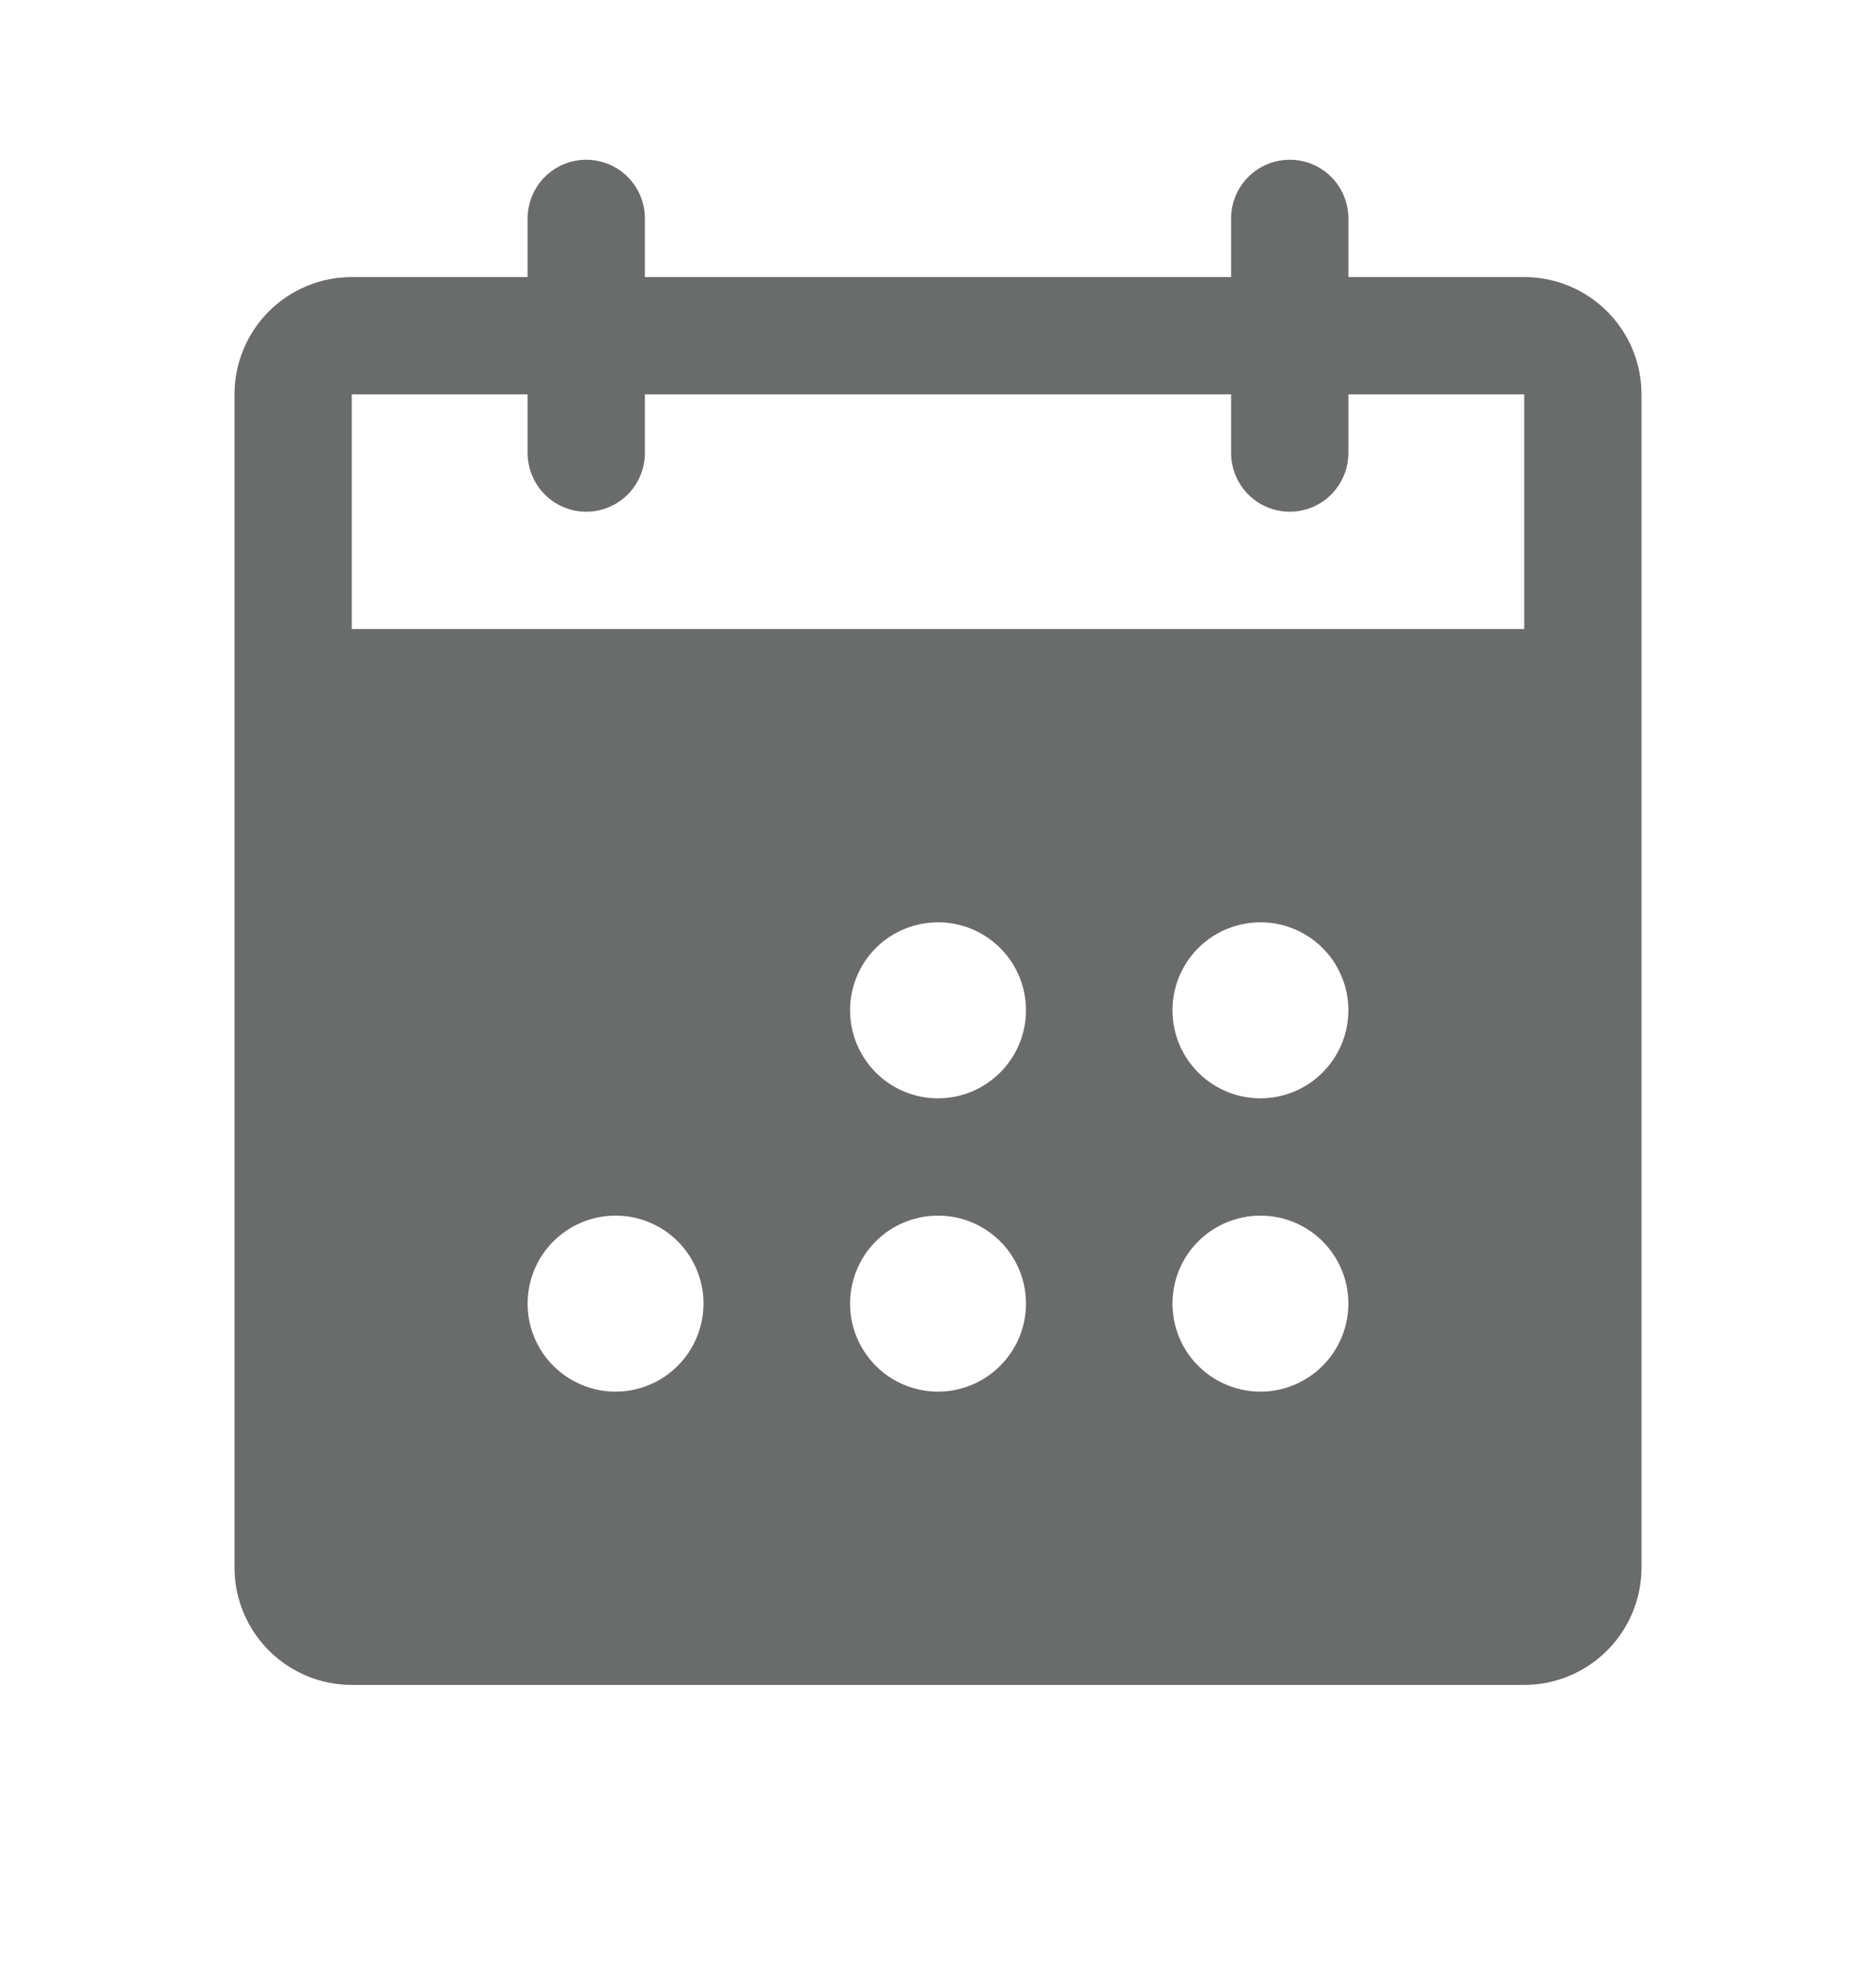 <svg width="20" height="21" viewBox="0 0 20 21" fill="none" xmlns="http://www.w3.org/2000/svg">
<path d="M16.25 2.952H14.375V2.327C14.375 2.161 14.309 2.002 14.192 1.885C14.075 1.768 13.916 1.702 13.75 1.702C13.584 1.702 13.425 1.768 13.308 1.885C13.191 2.002 13.125 2.161 13.125 2.327V2.952H6.875V2.327C6.875 2.161 6.809 2.002 6.692 1.885C6.575 1.768 6.416 1.702 6.25 1.702C6.084 1.702 5.925 1.768 5.808 1.885C5.691 2.002 5.625 2.161 5.625 2.327V2.952H3.75C3.418 2.952 3.101 3.083 2.866 3.318C2.632 3.552 2.5 3.87 2.5 4.202V16.702C2.5 17.033 2.632 17.351 2.866 17.585C3.101 17.82 3.418 17.952 3.75 17.952H16.25C16.581 17.952 16.899 17.82 17.134 17.585C17.368 17.351 17.5 17.033 17.5 16.702V4.202C17.5 3.87 17.368 3.552 17.134 3.318C16.899 3.083 16.581 2.952 16.25 2.952ZM6.562 14.827C6.377 14.827 6.196 14.772 6.042 14.669C5.887 14.566 5.767 14.419 5.696 14.248C5.625 14.077 5.607 13.888 5.643 13.706C5.679 13.524 5.768 13.357 5.9 13.226C6.031 13.095 6.198 13.006 6.38 12.97C6.561 12.934 6.75 12.952 6.921 13.023C7.093 13.094 7.239 13.214 7.342 13.368C7.445 13.523 7.5 13.704 7.5 13.889C7.5 14.138 7.401 14.376 7.225 14.552C7.05 14.728 6.811 14.827 6.562 14.827ZM10 14.827C9.815 14.827 9.633 14.772 9.479 14.669C9.325 14.566 9.205 14.419 9.134 14.248C9.063 14.077 9.044 13.888 9.081 13.706C9.117 13.524 9.206 13.357 9.337 13.226C9.468 13.095 9.635 13.006 9.817 12.97C9.999 12.934 10.188 12.952 10.359 13.023C10.53 13.094 10.677 13.214 10.78 13.368C10.883 13.523 10.938 13.704 10.938 13.889C10.938 14.138 10.839 14.376 10.663 14.552C10.487 14.728 10.249 14.827 10 14.827ZM10 11.702C9.815 11.702 9.633 11.647 9.479 11.544C9.325 11.441 9.205 11.294 9.134 11.123C9.063 10.952 9.044 10.763 9.081 10.581C9.117 10.399 9.206 10.232 9.337 10.101C9.468 9.97 9.635 9.881 9.817 9.845C9.999 9.809 10.188 9.827 10.359 9.898C10.53 9.969 10.677 10.089 10.78 10.243C10.883 10.398 10.938 10.579 10.938 10.764C10.938 11.013 10.839 11.251 10.663 11.427C10.487 11.603 10.249 11.702 10 11.702ZM13.438 14.827C13.252 14.827 13.071 14.772 12.917 14.669C12.762 14.566 12.642 14.419 12.571 14.248C12.5 14.077 12.482 13.888 12.518 13.706C12.554 13.524 12.643 13.357 12.775 13.226C12.906 13.095 13.073 13.006 13.255 12.97C13.437 12.934 13.625 12.952 13.796 13.023C13.968 13.094 14.114 13.214 14.217 13.368C14.32 13.523 14.375 13.704 14.375 13.889C14.375 14.138 14.276 14.376 14.1 14.552C13.925 14.728 13.686 14.827 13.438 14.827ZM13.438 11.702C13.252 11.702 13.071 11.647 12.917 11.544C12.762 11.441 12.642 11.294 12.571 11.123C12.5 10.952 12.482 10.763 12.518 10.581C12.554 10.399 12.643 10.232 12.775 10.101C12.906 9.97 13.073 9.881 13.255 9.845C13.437 9.809 13.625 9.827 13.796 9.898C13.968 9.969 14.114 10.089 14.217 10.243C14.32 10.398 14.375 10.579 14.375 10.764C14.375 11.013 14.276 11.251 14.1 11.427C13.925 11.603 13.686 11.702 13.438 11.702ZM16.25 6.702H3.75V4.202H5.625V4.827C5.625 4.992 5.691 5.151 5.808 5.269C5.925 5.386 6.084 5.452 6.25 5.452C6.416 5.452 6.575 5.386 6.692 5.269C6.809 5.151 6.875 4.992 6.875 4.827V4.202H13.125V4.827C13.125 4.992 13.191 5.151 13.308 5.269C13.425 5.386 13.584 5.452 13.75 5.452C13.916 5.452 14.075 5.386 14.192 5.269C14.309 5.151 14.375 4.992 14.375 4.827V4.202H16.25V6.702Z" fill="#6A6C6C"/>
</svg>

